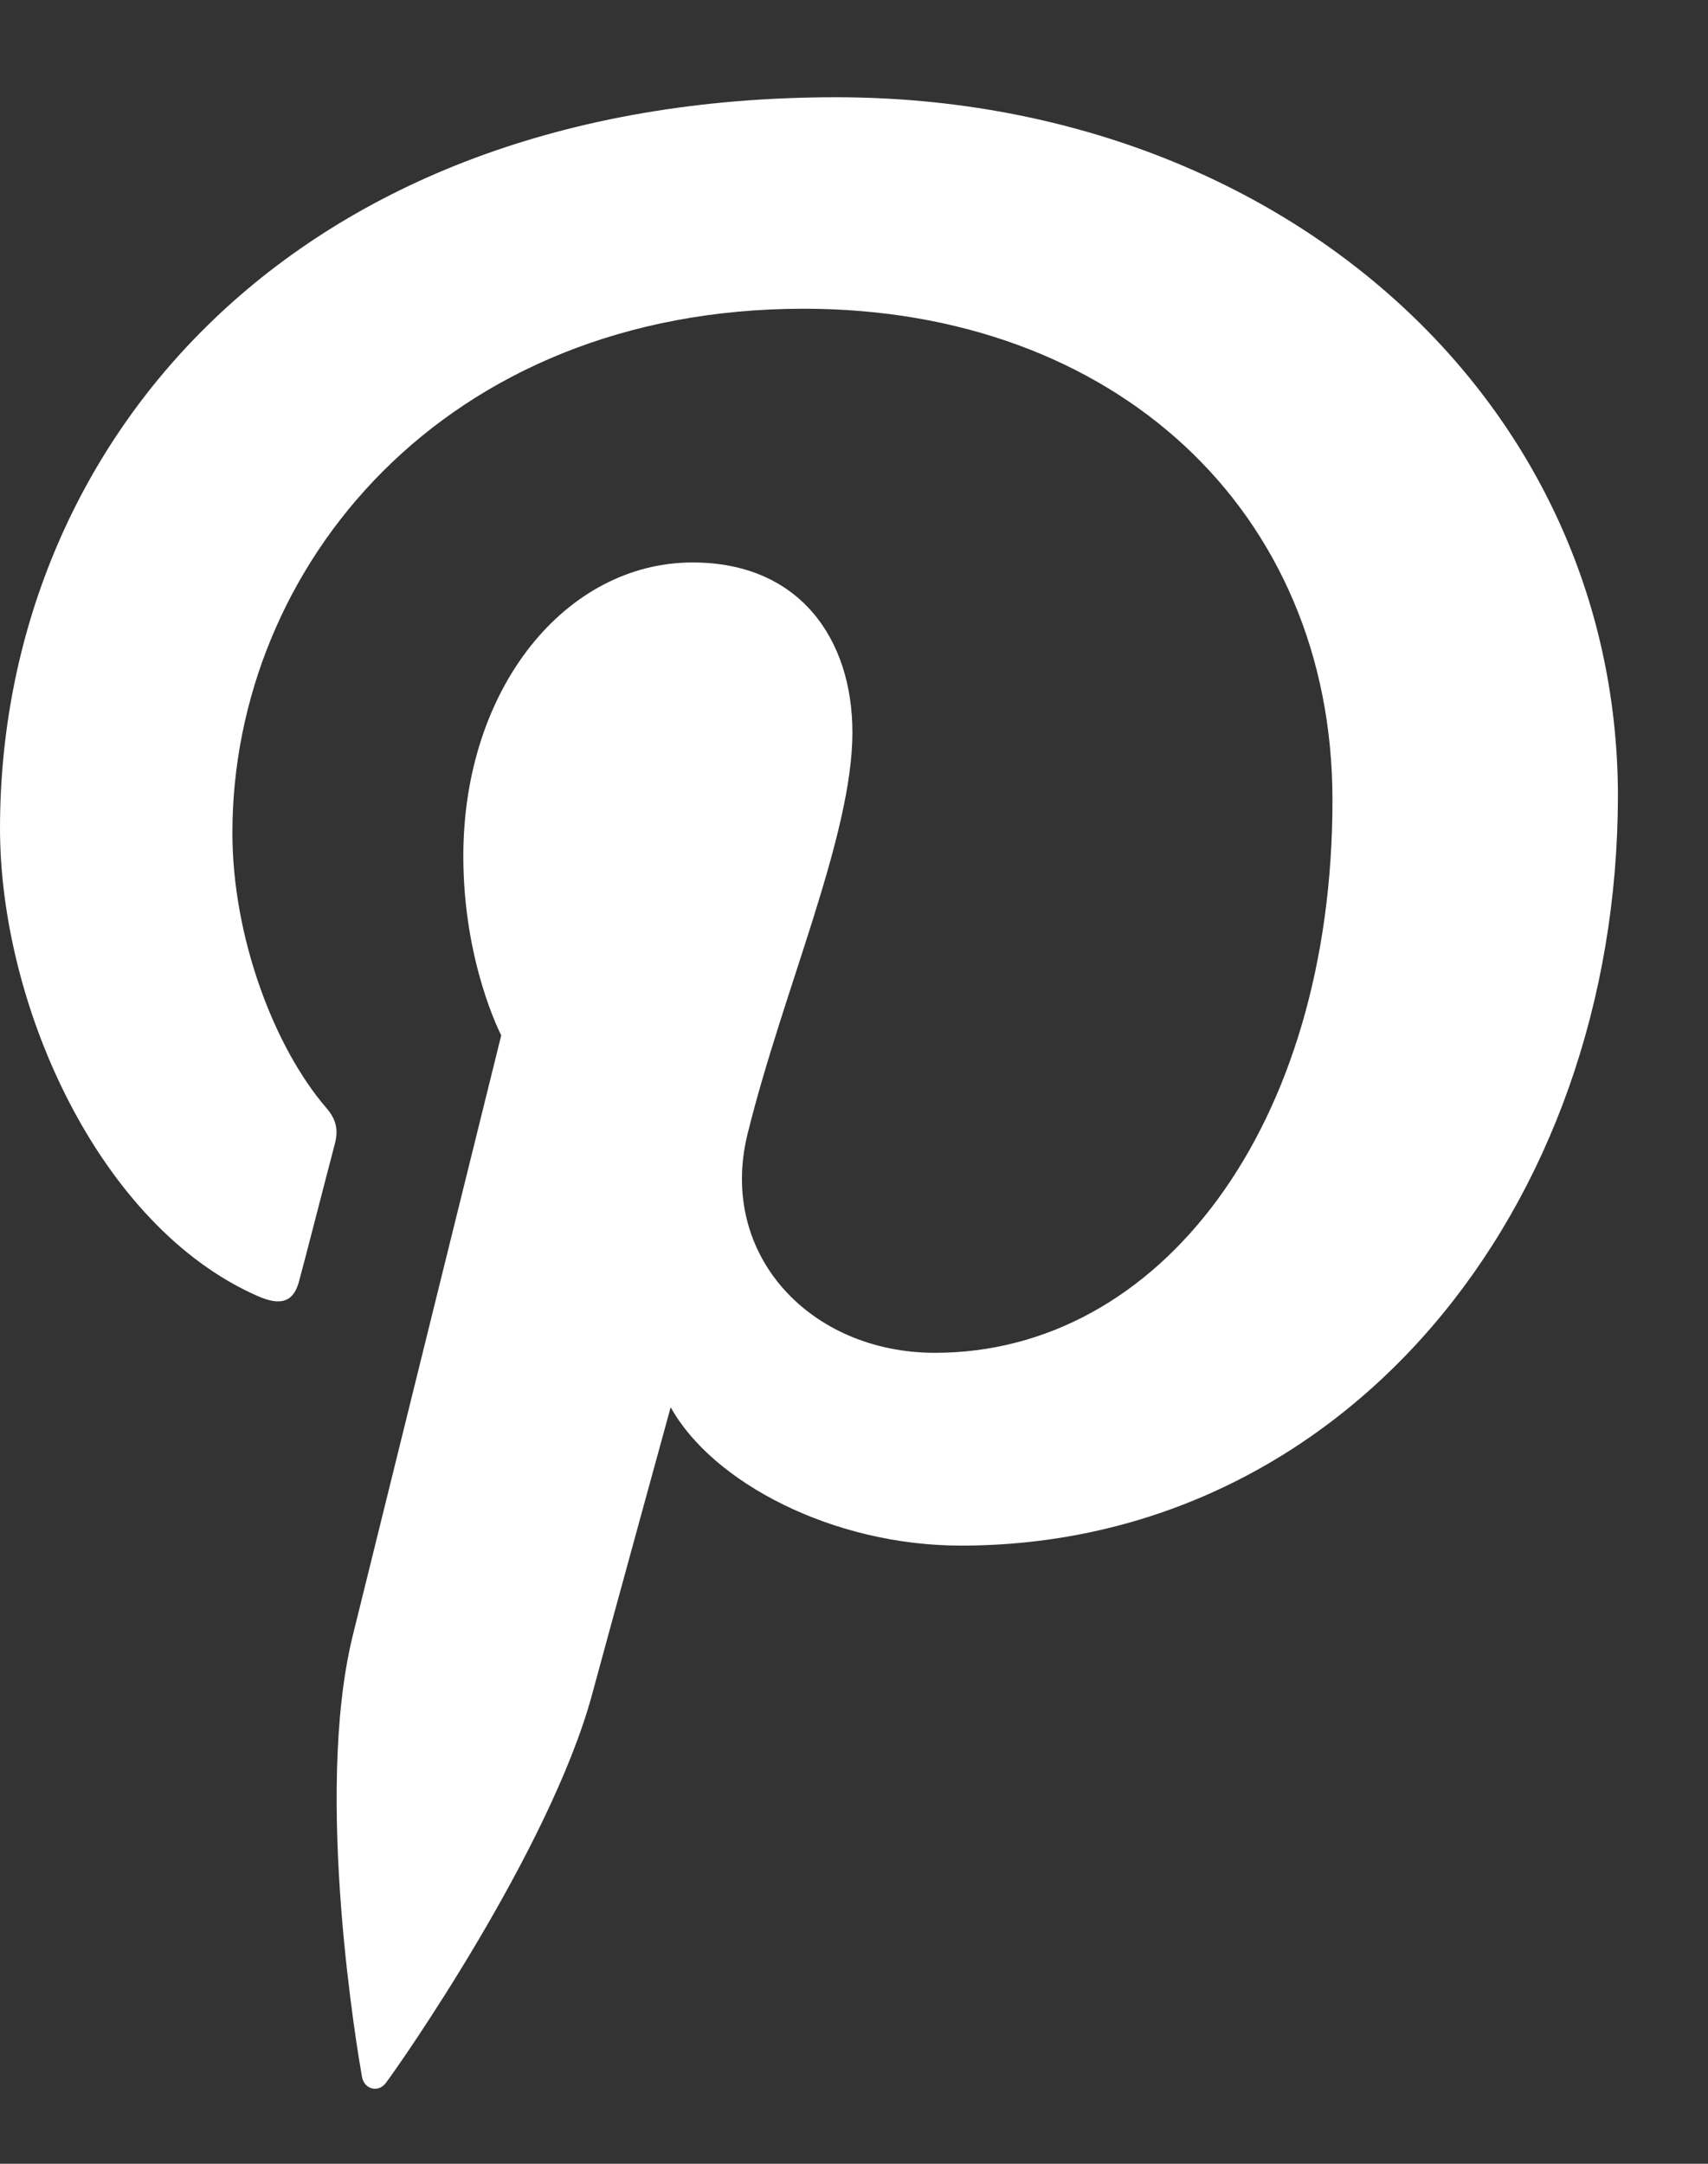 <?xml version="1.0" encoding="UTF-8"?> <svg xmlns="http://www.w3.org/2000/svg" width="15" height="19" viewBox="0 0 15 19" fill="none"><rect x="0" y="0" width="15" height="19" fill="#333333" stroke="none"/><path d="M7.342 0.854C2.549 0.854 6.10352e-05 3.925 6.10352e-05 7.274C6.10352e-05 8.827 0.868 10.764 2.257 11.378C2.468 11.473 2.583 11.433 2.63 11.237C2.671 11.089 2.854 10.373 2.943 10.035C2.97 9.927 2.956 9.833 2.868 9.731C2.407 9.198 2.041 8.226 2.041 7.314C2.041 4.979 3.898 2.711 7.058 2.711C9.79 2.711 11.702 4.486 11.702 7.025C11.702 9.894 10.184 11.879 8.211 11.879C7.119 11.879 6.306 11.022 6.564 9.962C6.875 8.699 7.486 7.342 7.486 6.431C7.486 5.615 7.025 4.939 6.083 4.939C4.971 4.939 4.069 6.04 4.069 7.518C4.069 8.457 4.402 9.091 4.402 9.091C4.402 9.091 3.302 13.533 3.098 14.362C2.752 15.767 3.145 18.042 3.179 18.237C3.199 18.346 3.321 18.379 3.388 18.291C3.497 18.149 4.826 16.252 5.199 14.882C5.334 14.382 5.89 12.357 5.89 12.357C6.257 13.018 7.314 13.572 8.439 13.572C11.789 13.572 14.209 10.629 14.209 6.976C14.197 3.474 11.199 0.854 7.342 0.854Z" fill="white"></path></svg> 